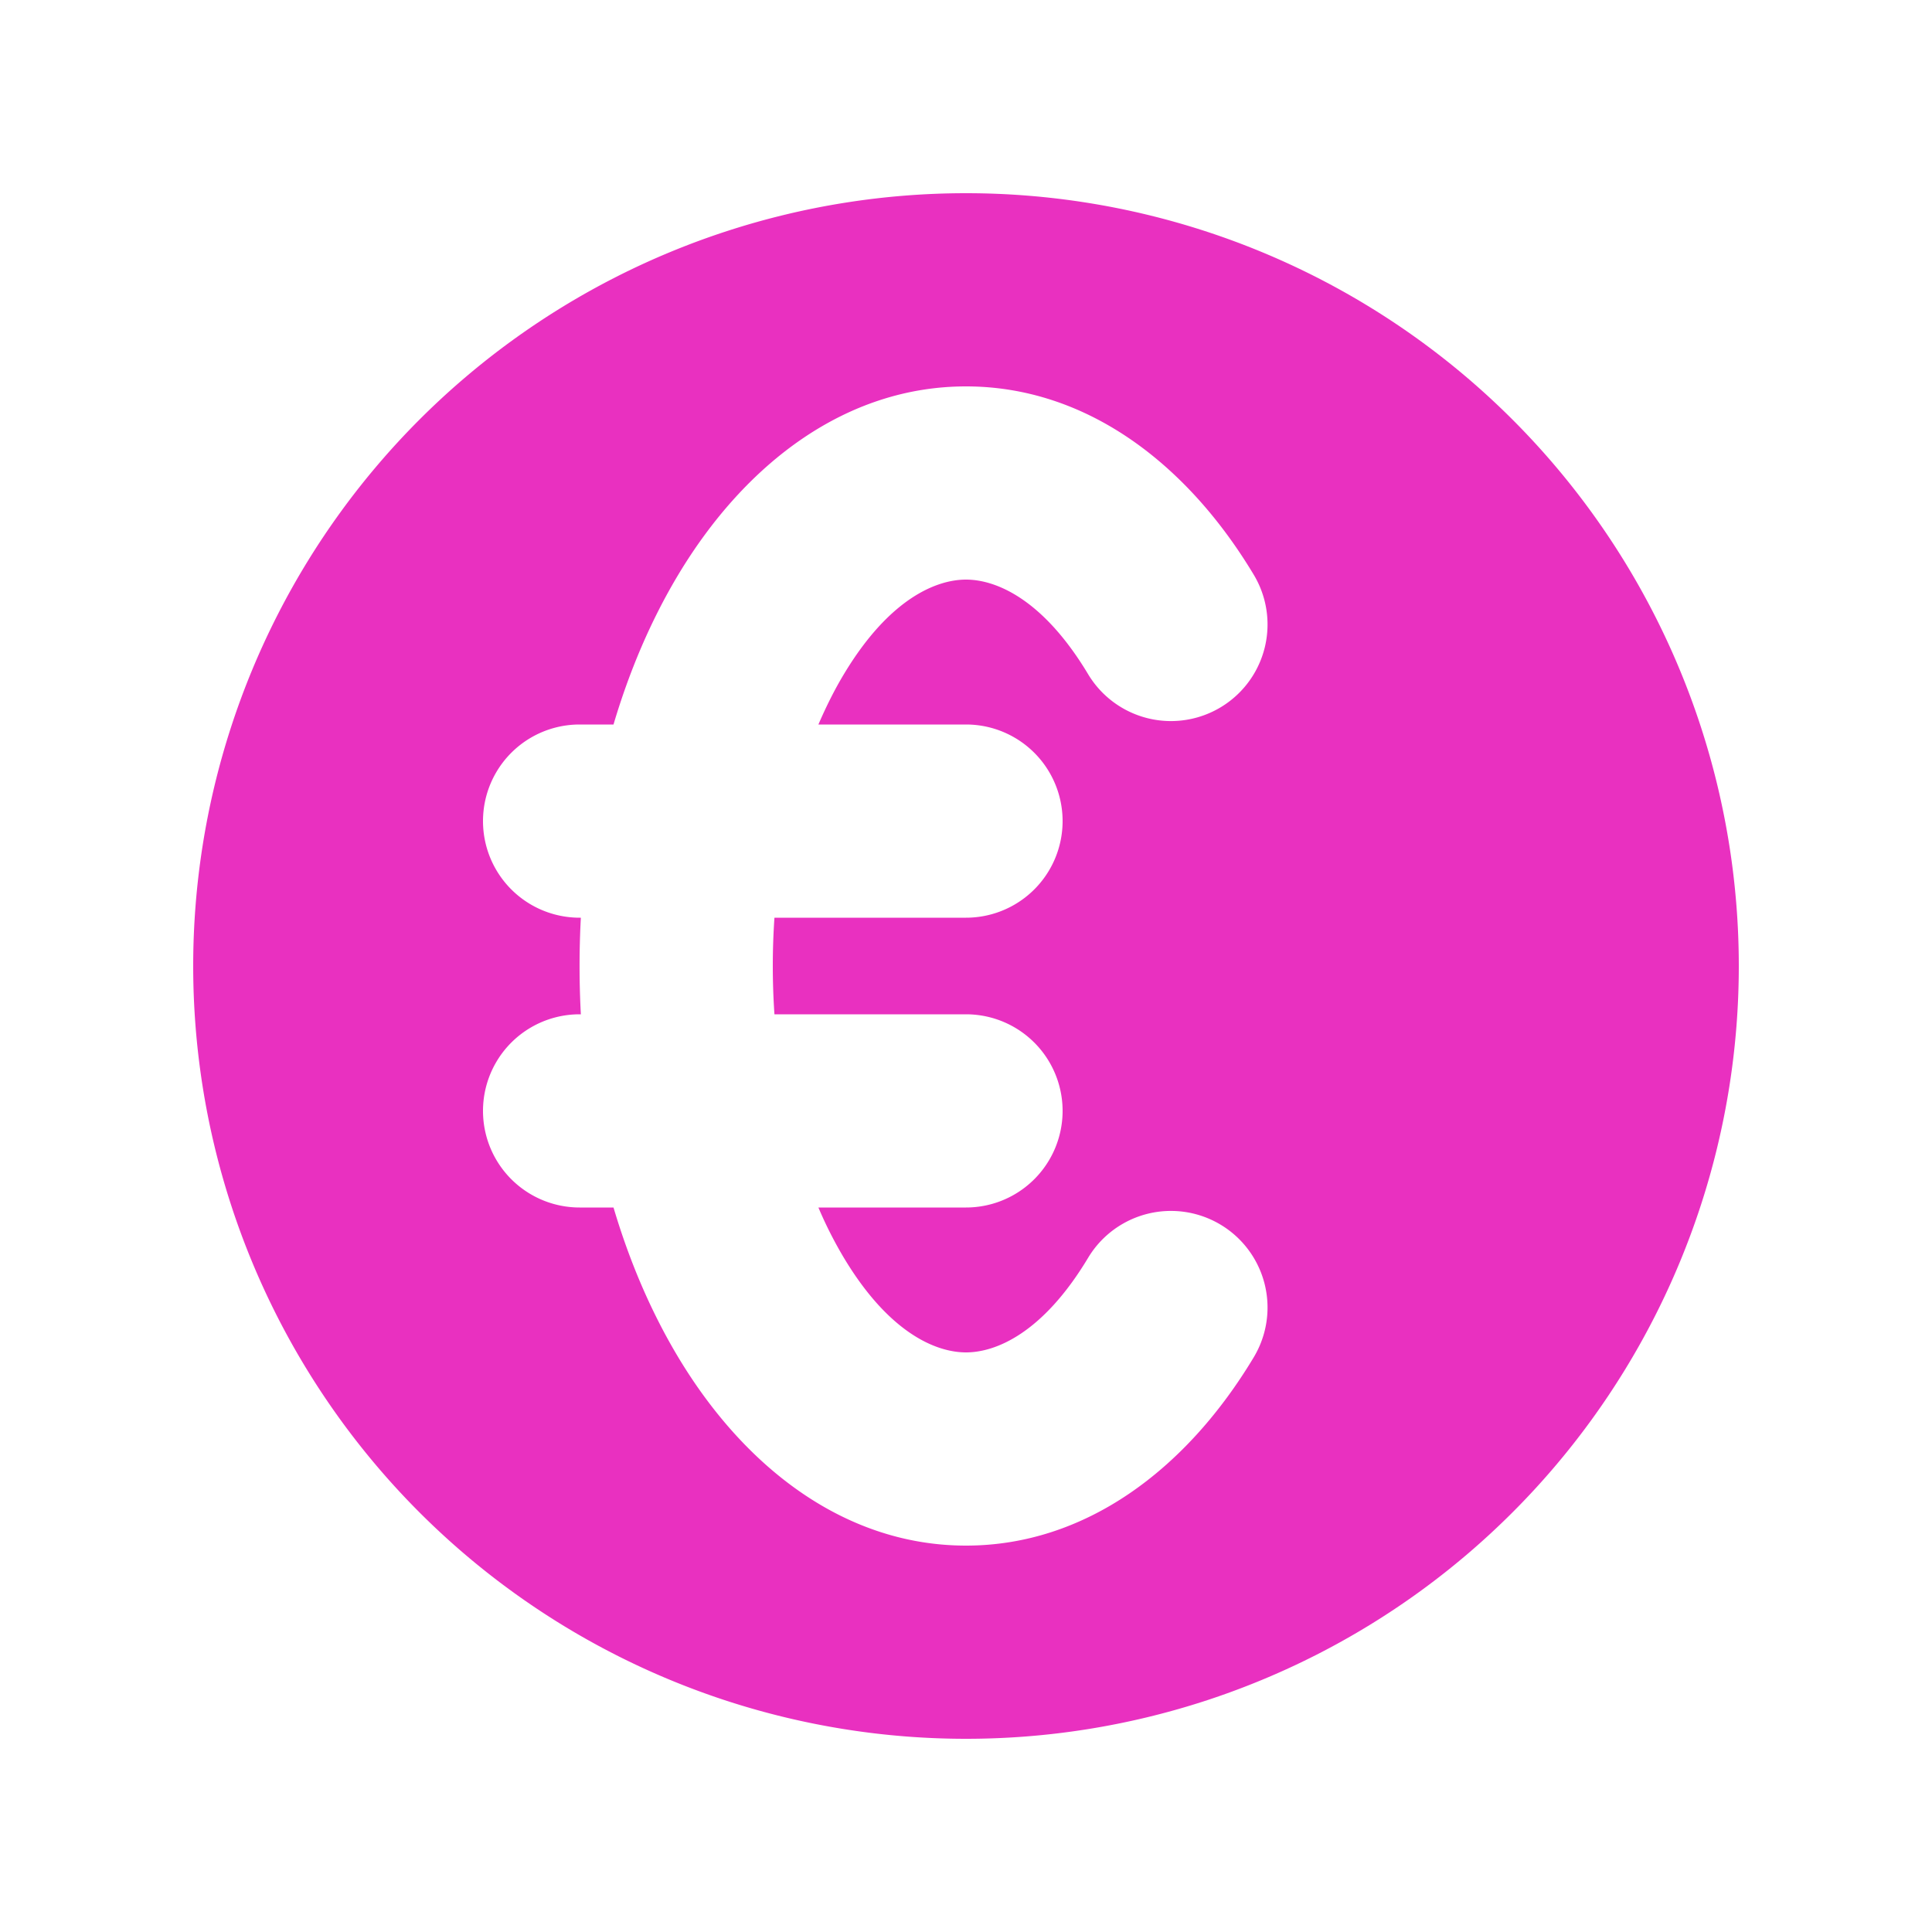 <svg class="w-8 h-8 text-primary" fill="#e930c0" viewBox="0 0 20 20" xmlns="http://www.w3.org/2000/svg">
  <path fill-rule="evenodd" d="M10 18a8 8 0 100-16 8 8 0 000 16zM8.736 6.979C9.208 6.193 9.696 6 10 6c.304 0 .792.193 1.264.979a1 1 0 001.715-1.029C12.279 4.784 11.232 4 10 4s-2.279.784-2.979 1.95c-.285.475-.507 1-.67 1.55H6a1 1 0 000 2h.013a9.358 9.358 0 000 1H6a1 1 0 100 2h.351c.163.55.385 1.075.67 1.55C7.721 15.216 8.768 16 10 16s2.279-.784 2.979-1.95a1 1 0 10-1.715-1.029c-.472.786-.96.979-1.264.979-.304 0-.792-.193-1.264-.979a4.265 4.265 0 01-.264-.521H10a1 1 0 100-2H8.017a7.36 7.36 0 010-1H10a1 1 0 100-2H8.472c.08-.185.167-.36.264-.521z" clip-rule="evenodd"/>
</svg>